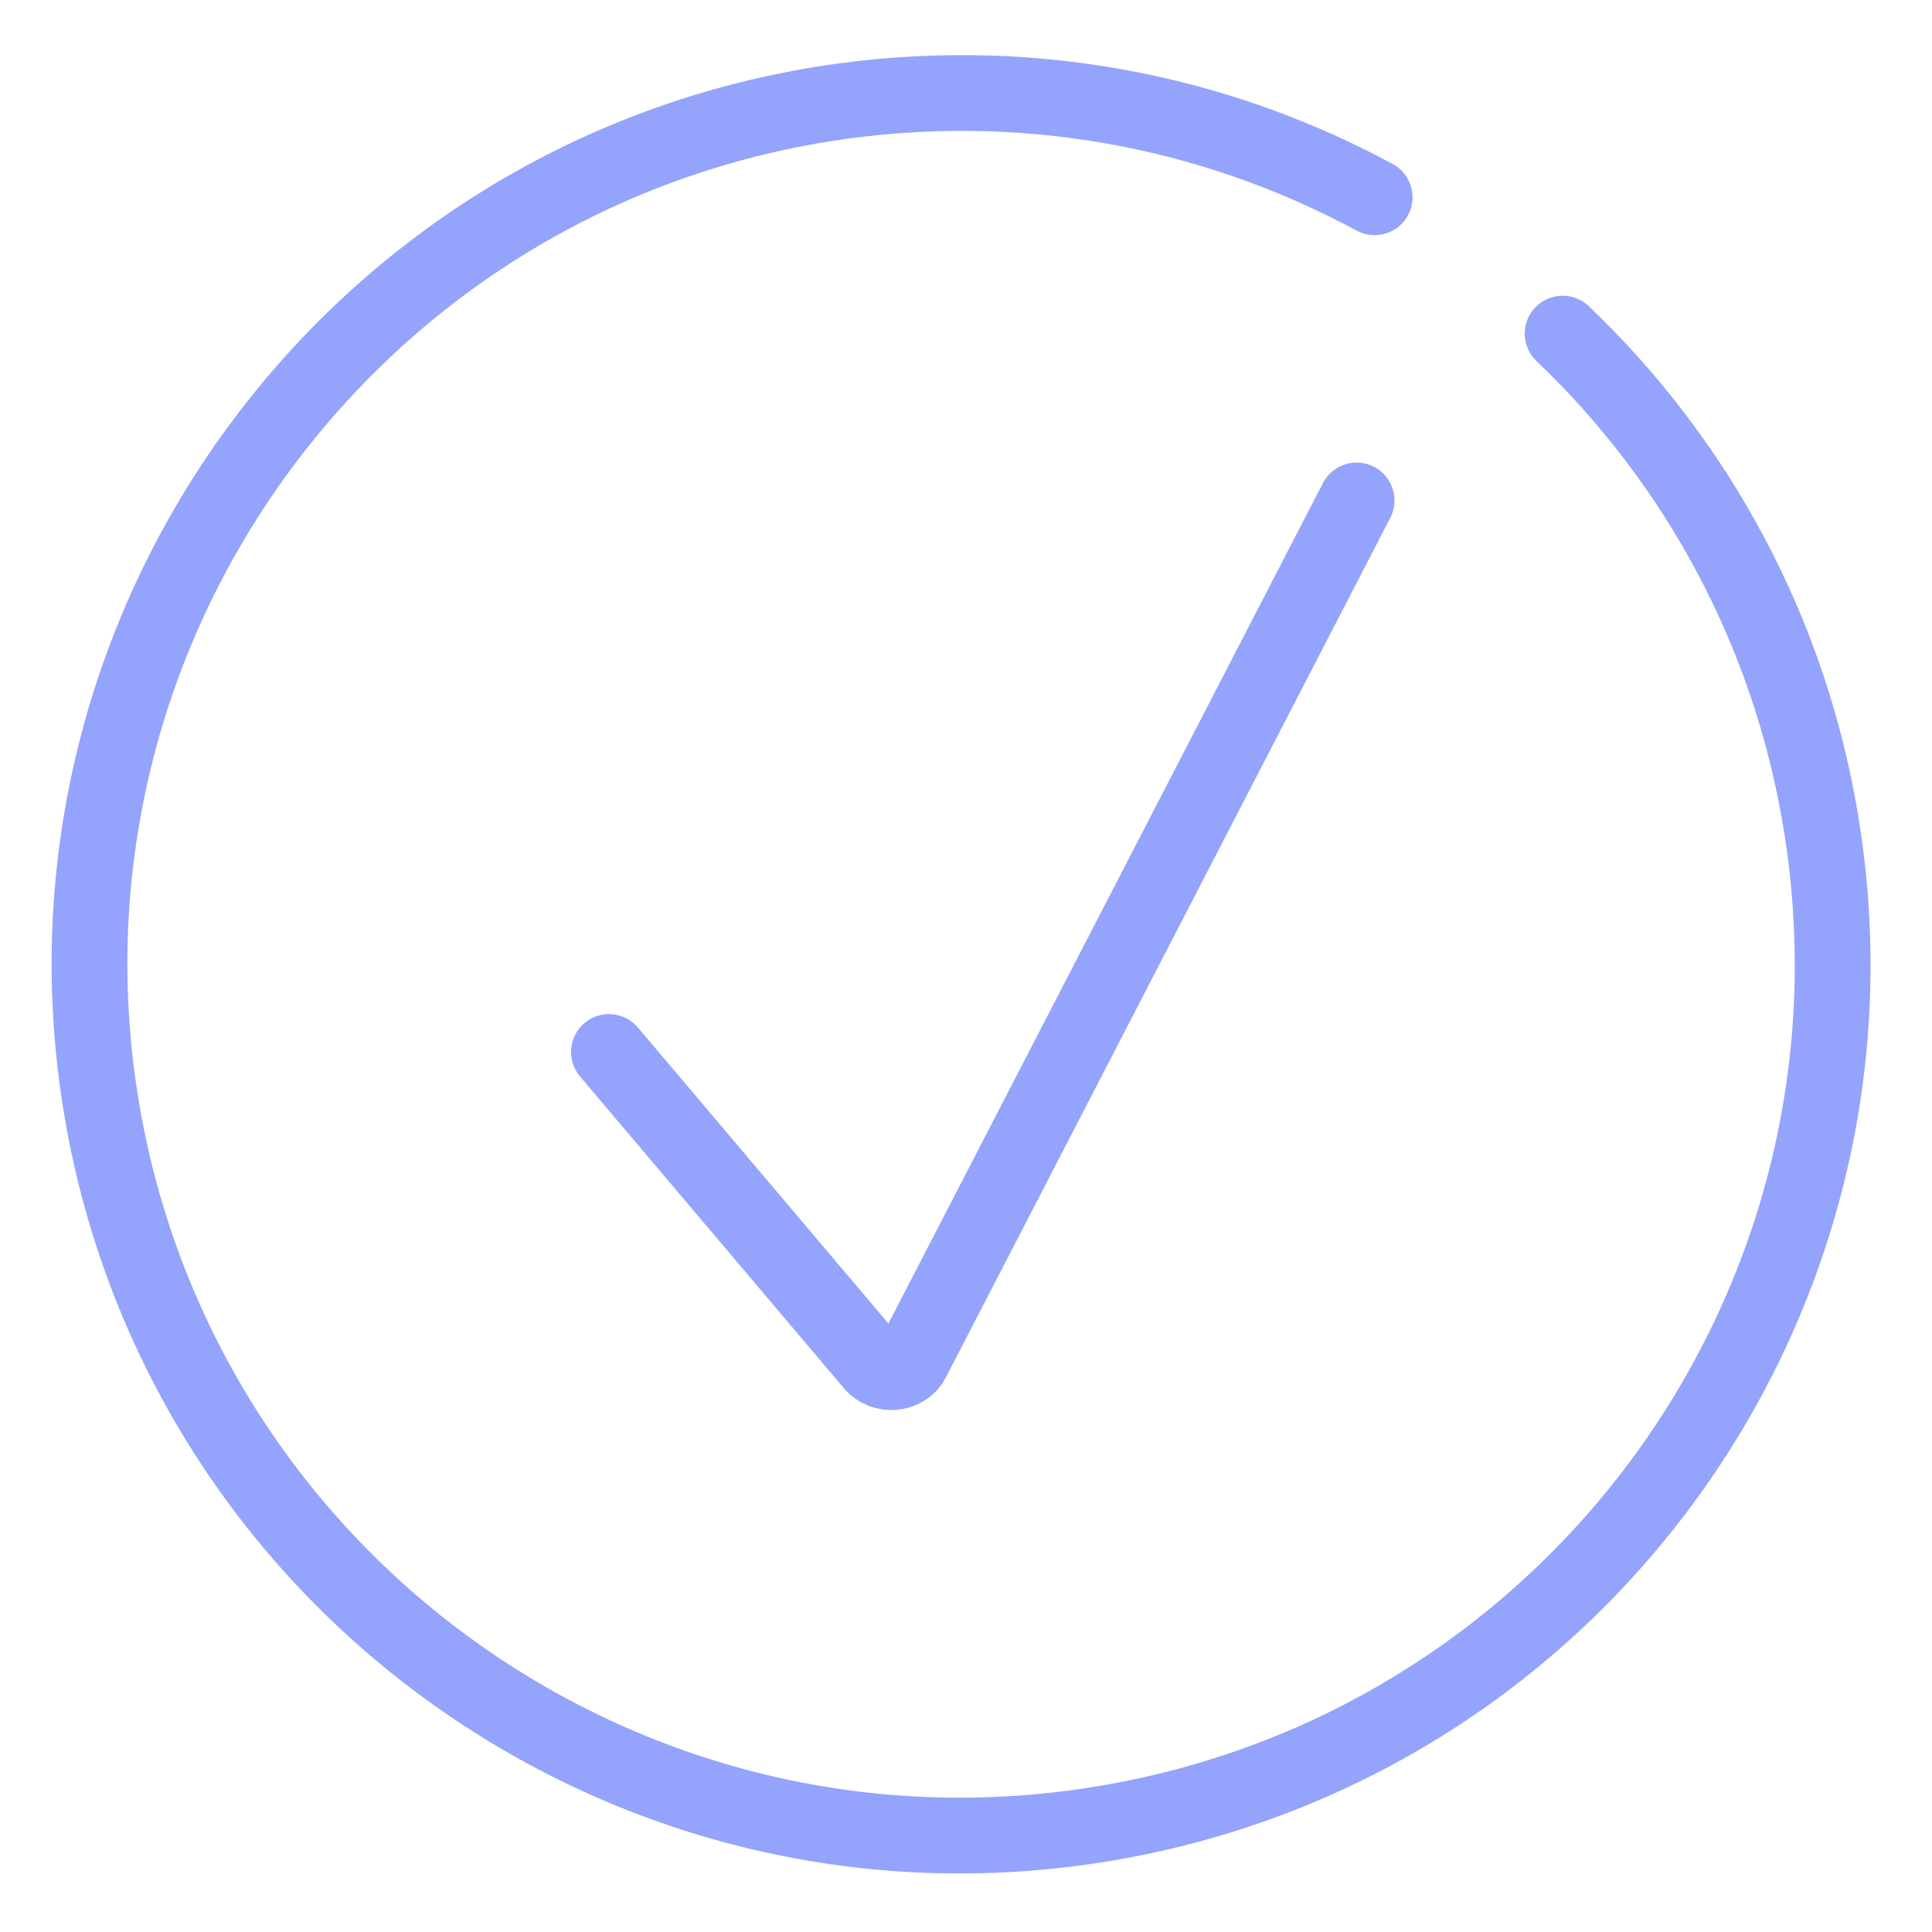 <svg width="51" height="51" viewBox="0 0 51 51" fill="none" xmlns="http://www.w3.org/2000/svg">
<path d="M16.075 27.77L23.043 36.003C23.322 36.332 23.881 36.282 24.078 35.905L35.811 13.211" stroke="#94A3FC" stroke-width="2" stroke-linecap="round" stroke-linejoin="round"/>
<path d="M41.25 8.807C44.767 12.159 47.264 16.662 48.086 21.822C50.091 34.376 41.546 46.159 28.991 48.163C16.437 50.168 4.654 41.623 2.65 29.069C0.661 16.547 9.206 4.748 21.744 2.743C26.937 1.922 31.998 2.891 36.287 5.208" stroke="#94A3FC" stroke-width="2" stroke-linecap="round" stroke-linejoin="round"/>
</svg>

